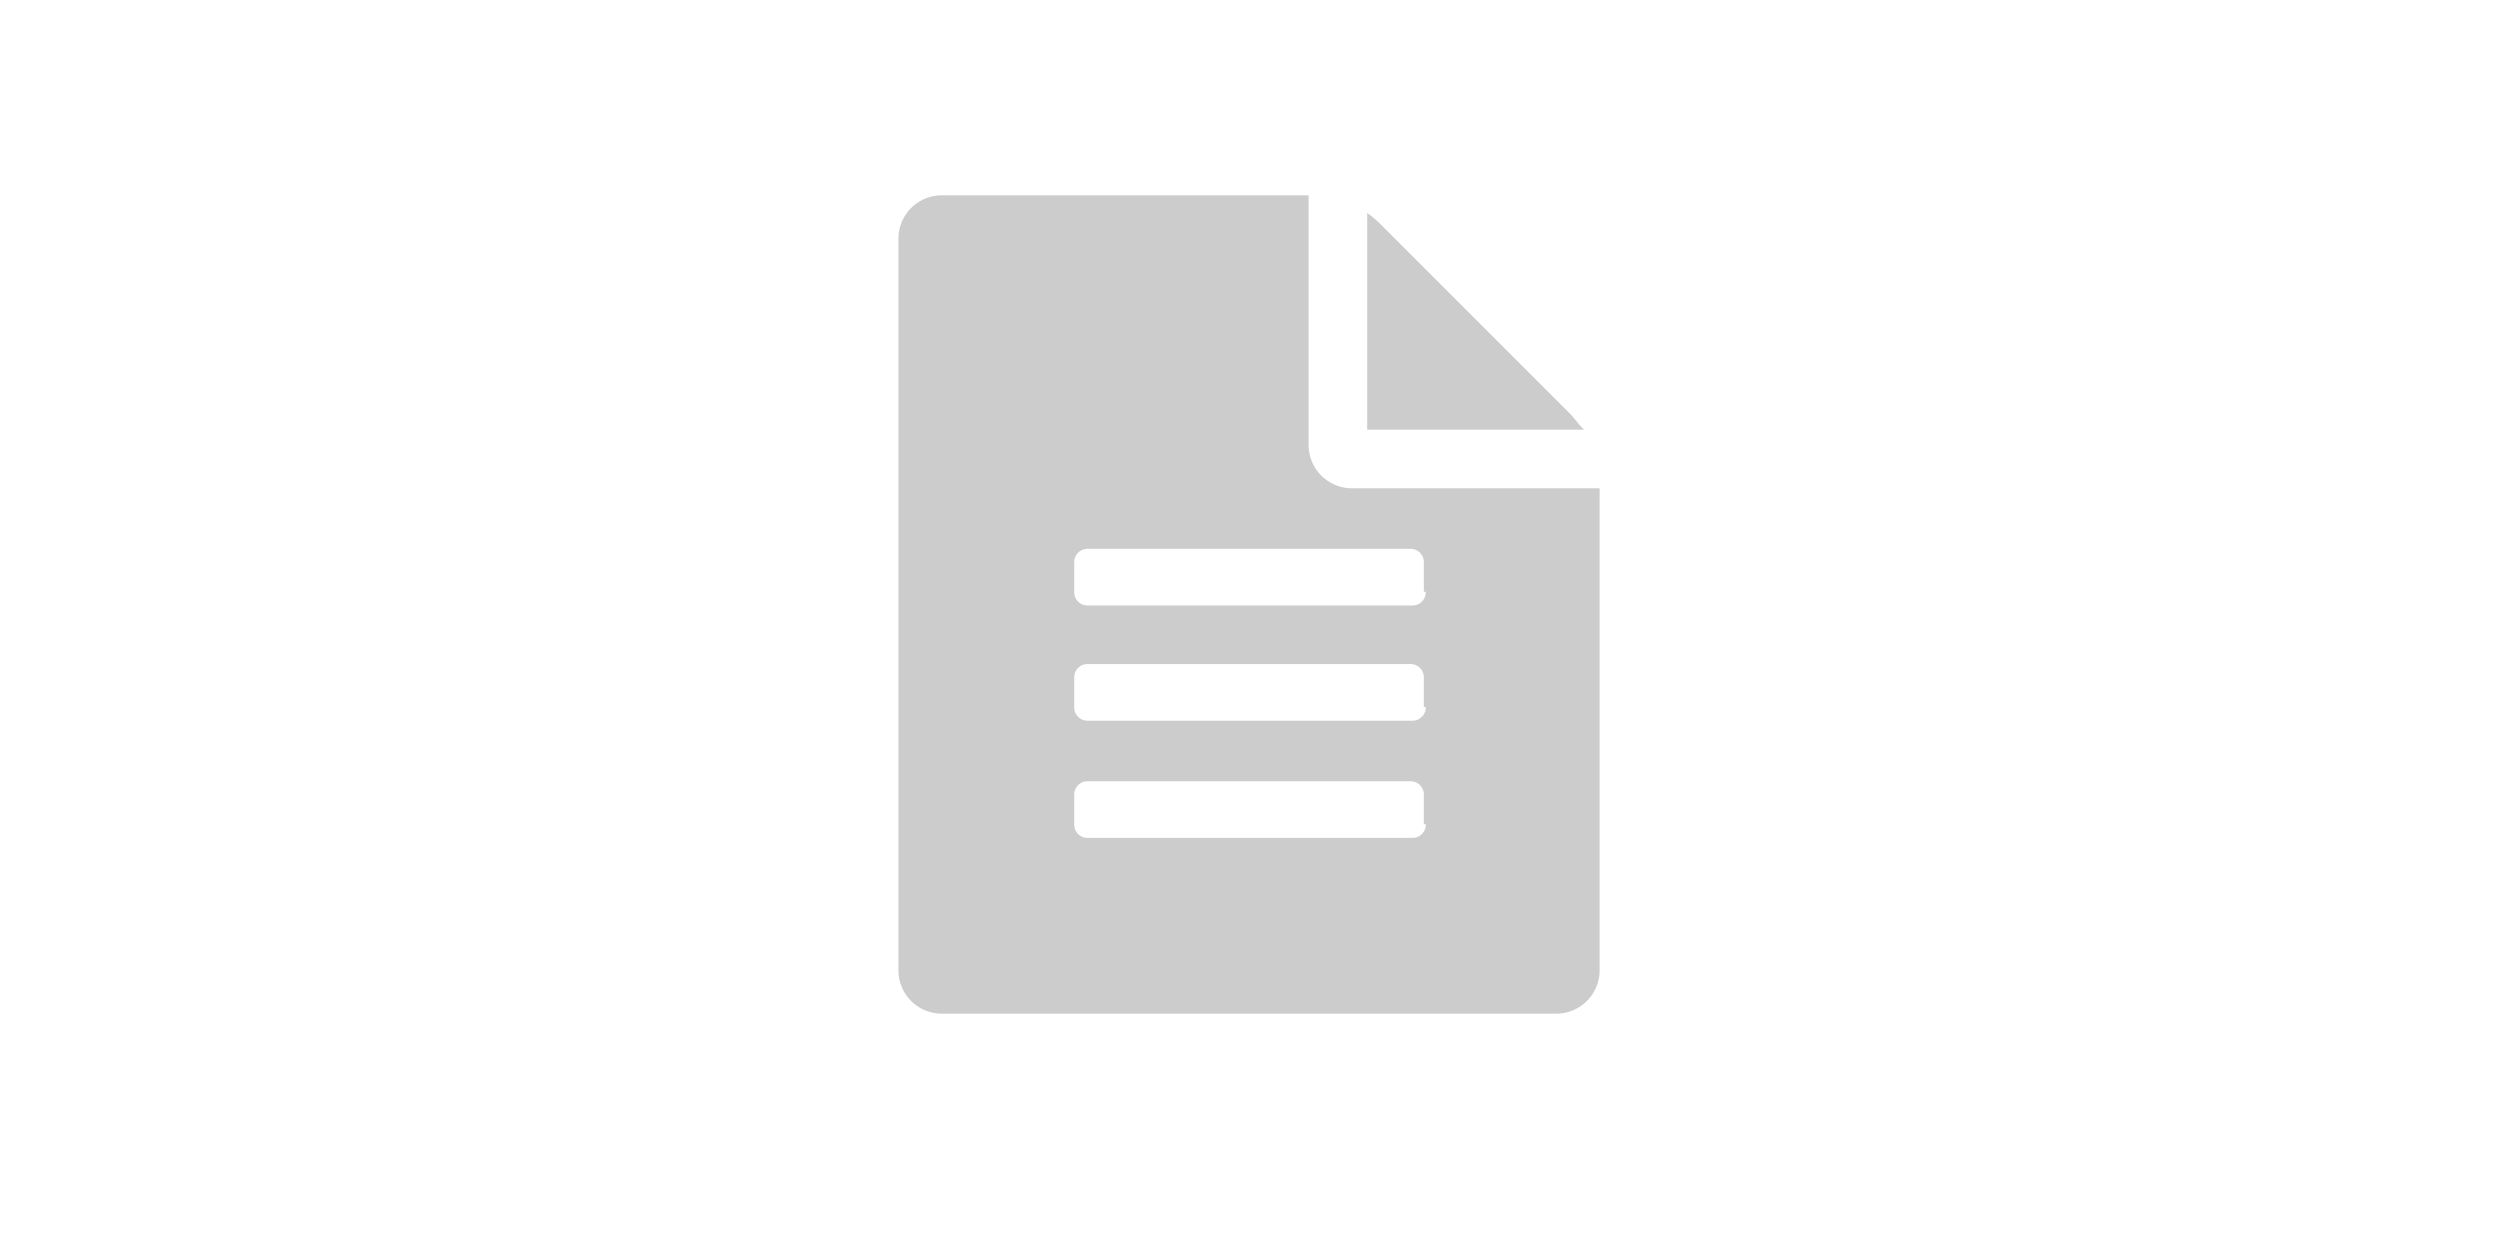 <svg xmlns="http://www.w3.org/2000/svg" viewBox="0 0 128 64"><path fill="#ccc" d="M80.4,21.2l-9.6-9.6a5.72,5.72,0,0,0-.8-.7V22H81.1C80.8,21.7,80.6,21.4,80.4,21.2ZM69.2,25A2.22,2.22,0,0,1,67,22.8V10H48.2A2.22,2.22,0,0,0,46,12.2V49.7a2.22,2.22,0,0,0,2.2,2.2H79.7a2.22,2.22,0,0,0,2.2-2.2V25ZM73,42.2a.68.68,0,0,1-.7.7H55.7a.68.68,0,0,1-.7-.7V40.7a.68.68,0,0,1,.7-.7H72.2a.68.68,0,0,1,.7.7v1.5Zm0-6a.68.68,0,0,1-.7.7H55.7a.68.68,0,0,1-.7-.7V34.7a.68.68,0,0,1,.7-.7H72.2a.68.68,0,0,1,.7.7v1.5Zm0-5.9a.68.68,0,0,1-.7.7H55.7a.68.68,0,0,1-.7-.7V28.8a.68.68,0,0,1,.7-.7H72.2a.68.68,0,0,1,.7.7v1.5Z"/></svg>